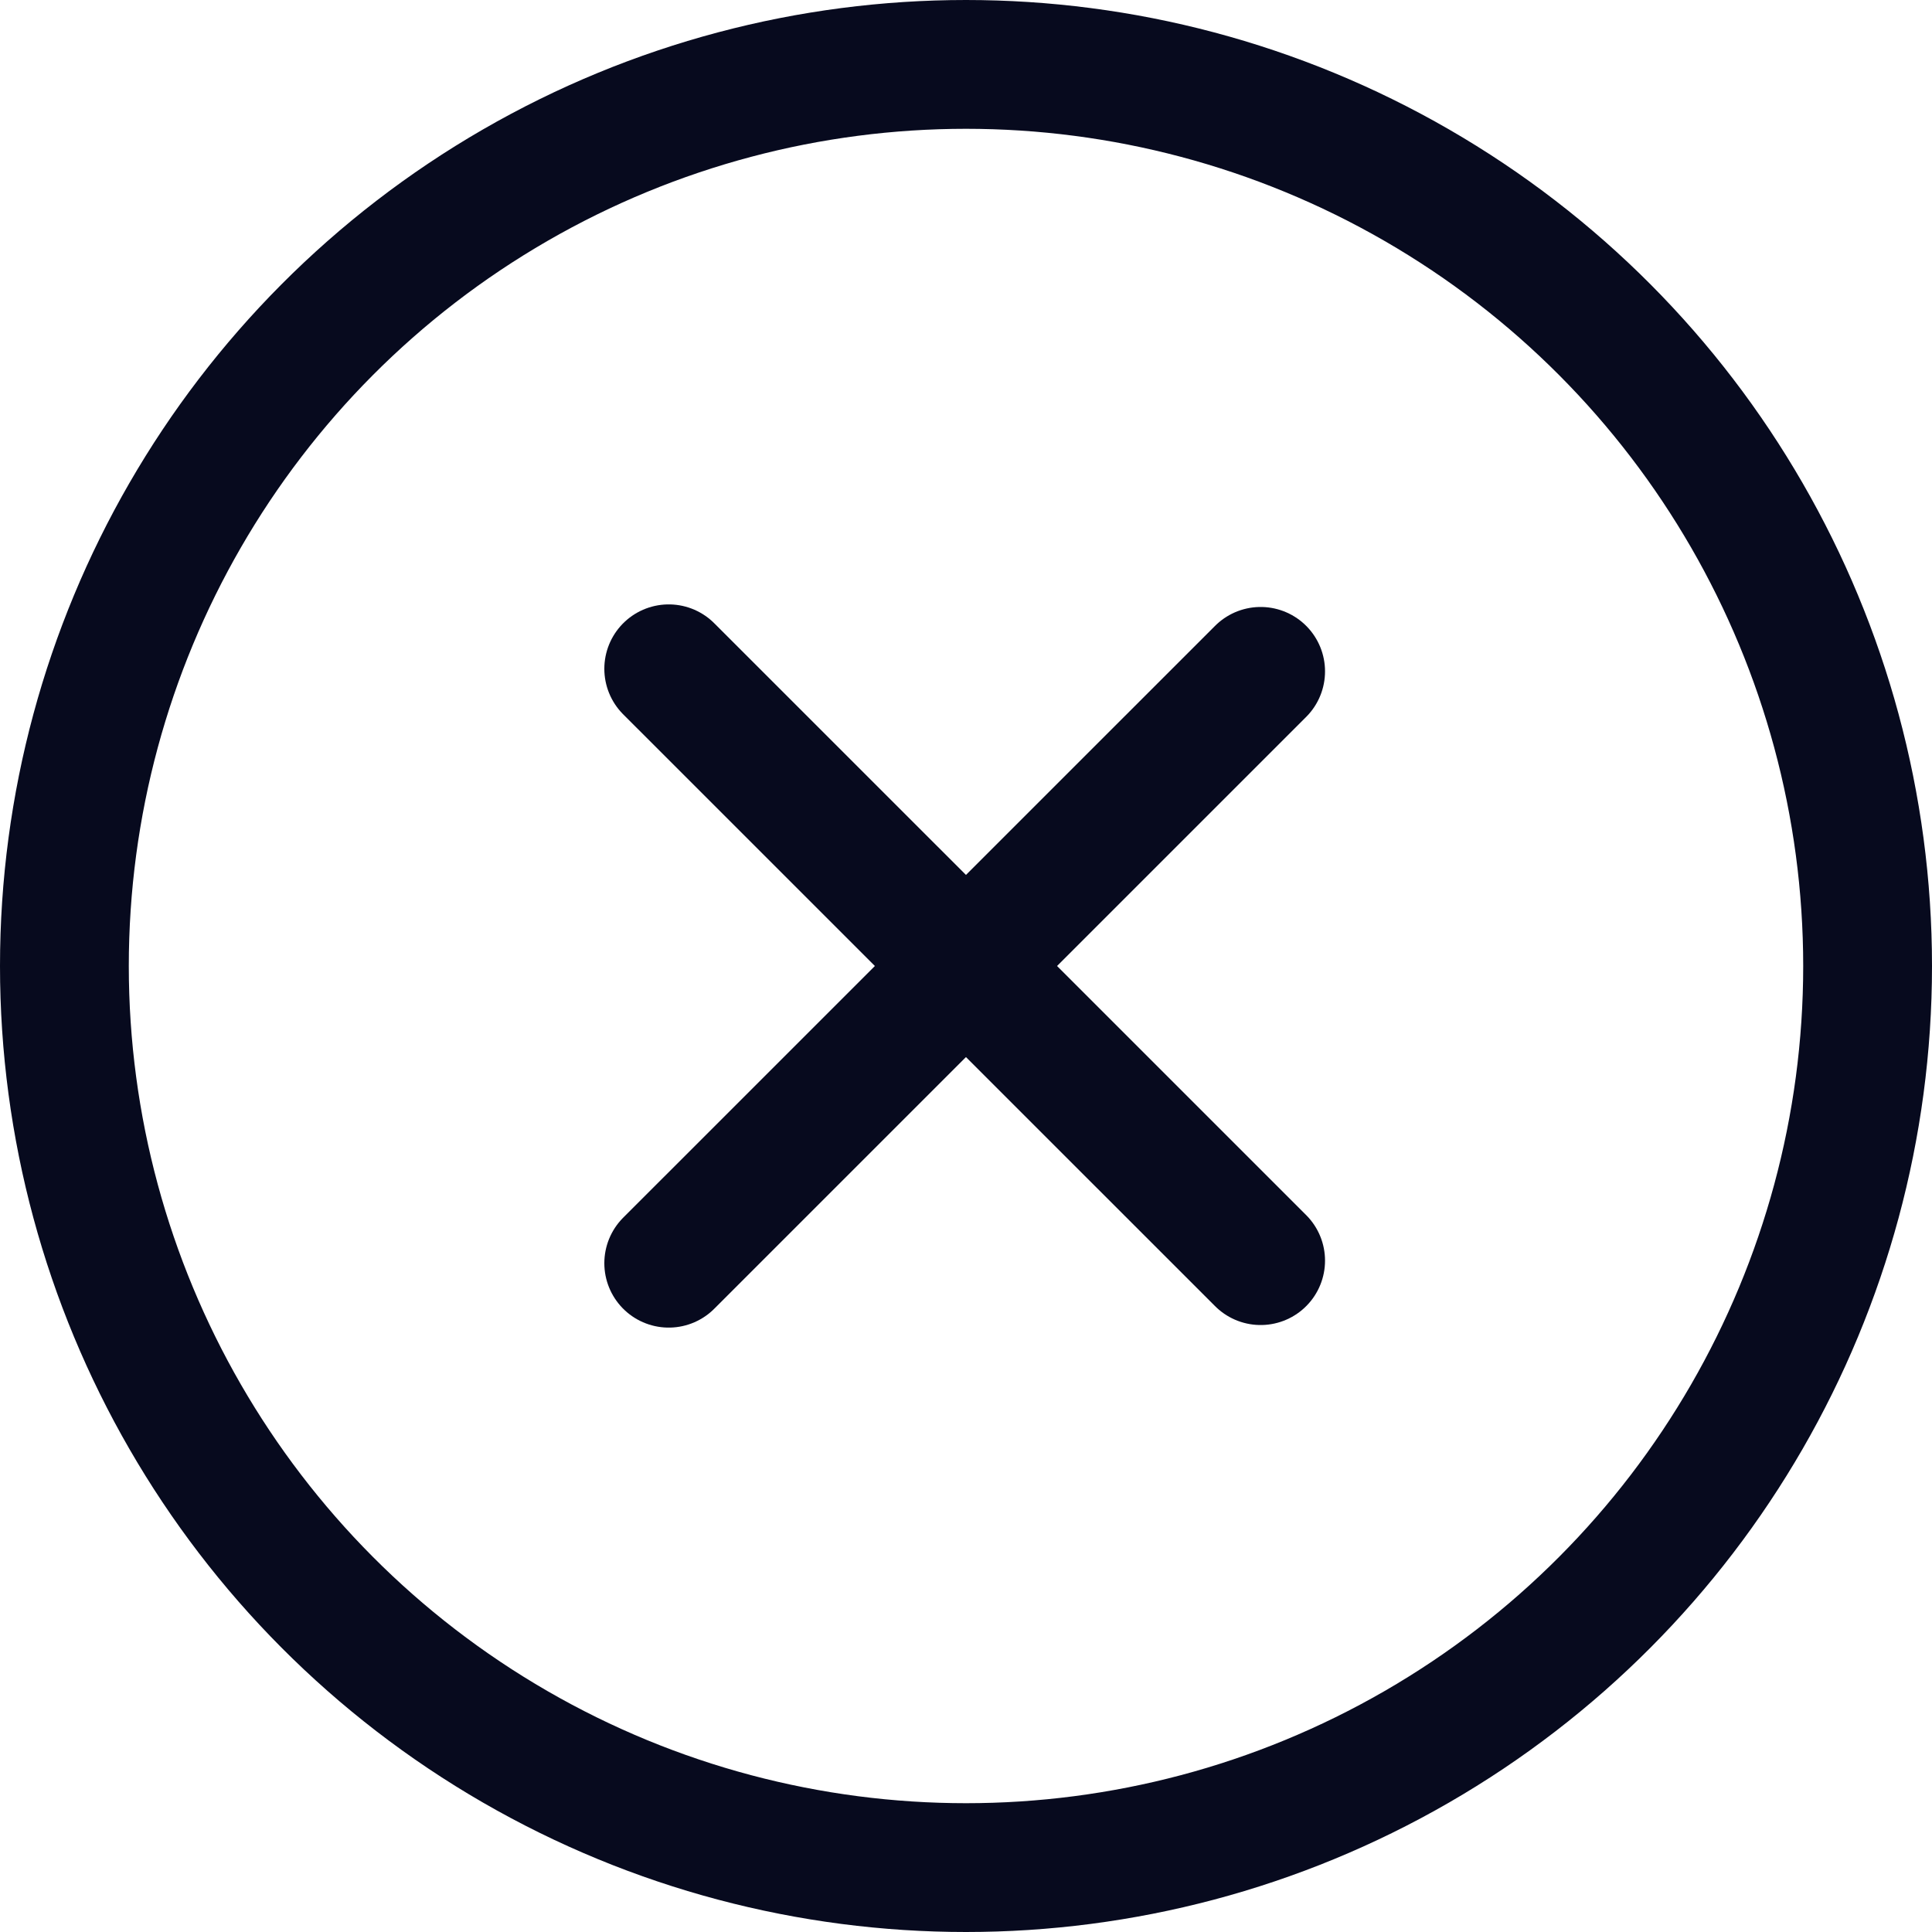 <?xml version="1.0" encoding="UTF-8"?> <svg xmlns="http://www.w3.org/2000/svg" width="30" height="30" viewBox="0 0 30 30" fill="none"><path d="M10.384 10.385L19.575 19.575" stroke="#070A1E" stroke-width="2" stroke-linecap="round" stroke-linejoin="round"></path><path d="M10.384 19.615L19.575 10.425" stroke="#070A1E" stroke-width="2" stroke-linecap="round" stroke-linejoin="round"></path><circle cx="15" cy="15" r="14" stroke="#070A1E" stroke-width="2"></circle></svg> 